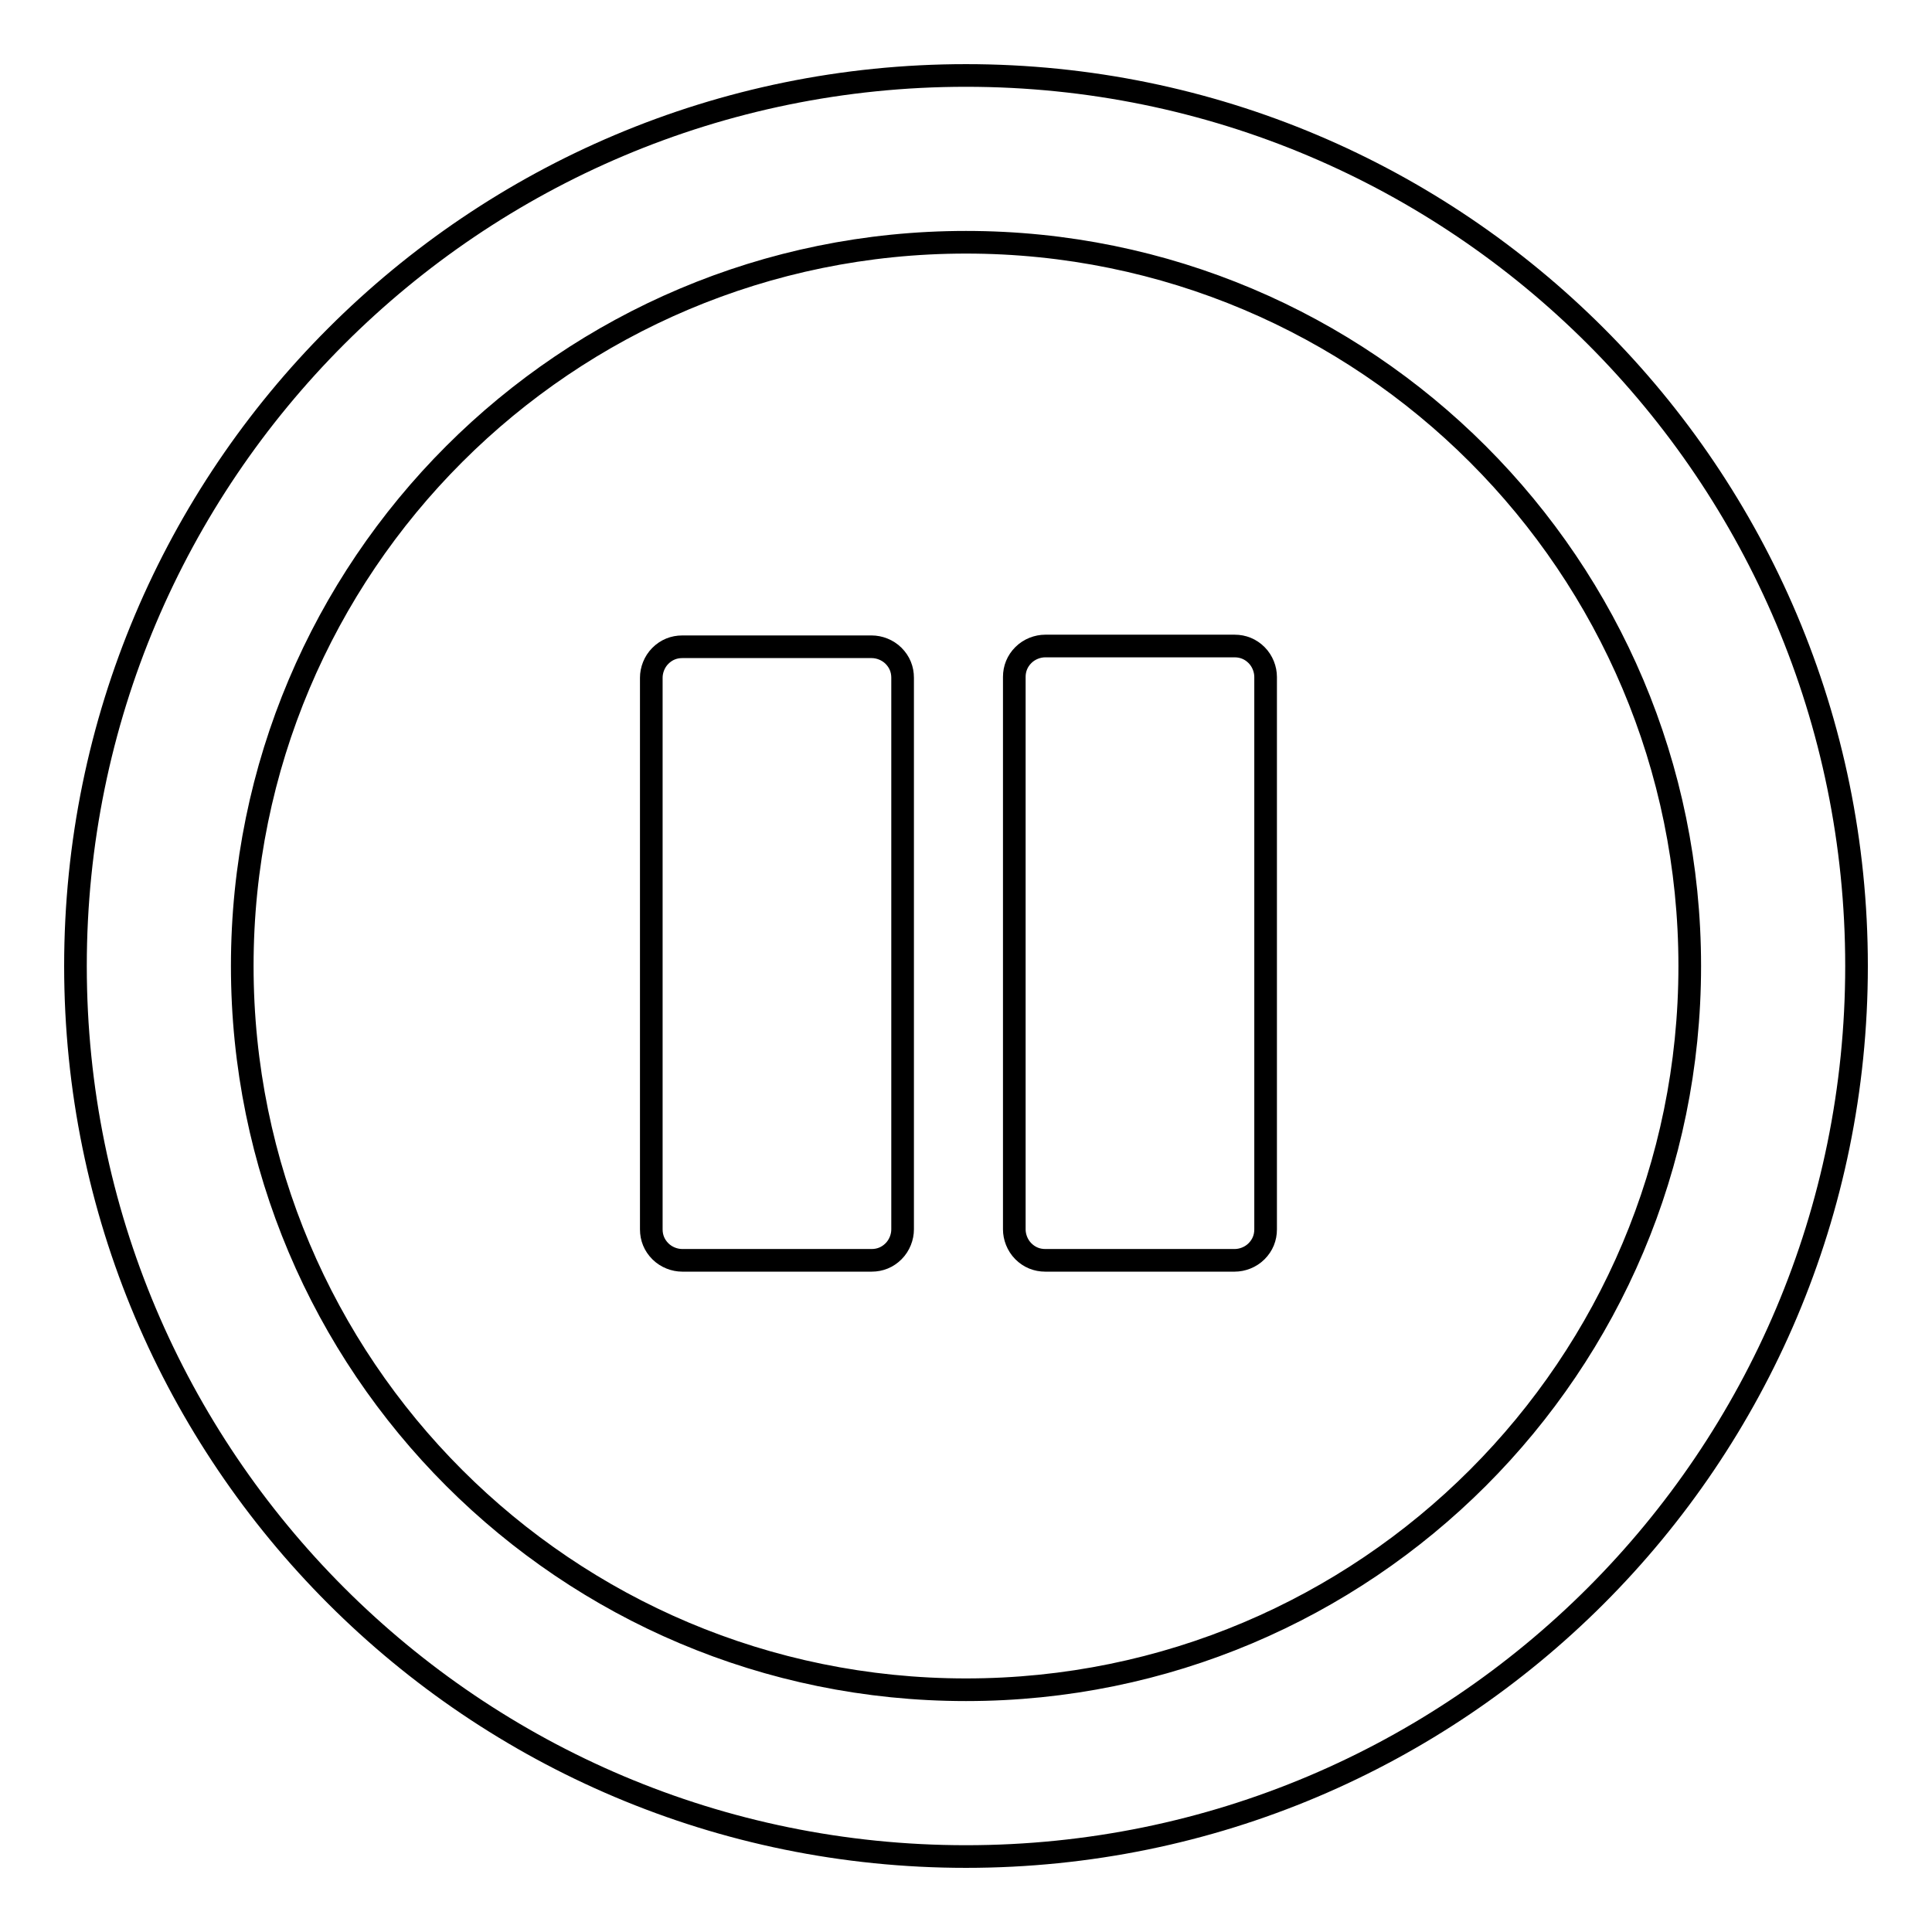 <?xml version="1.0" encoding="utf-8"?>
<!-- Svg Vector Icons : http://www.onlinewebfonts.com/icon -->
<!DOCTYPE svg PUBLIC "-//W3C//DTD SVG 1.1//EN" "http://www.w3.org/Graphics/SVG/1.1/DTD/svg11.dtd">
<svg version="1.1" xmlns="http://www.w3.org/2000/svg" xmlns:xlink="http://www.w3.org/1999/xlink" x="0px" y="0px" viewBox="0 0 256 256" enable-background="new 0 0 256 256" xml:space="preserve">
<g><g><path stroke-width="3" fill-opacity="0" stroke="#000000"  d="M134.4,162.9c0,1,0.4,2.1,1.2,2.9c0.8,0.8,1.8,1.2,2.9,1.2h25.1c1,0,2.1-0.4,2.9-1.2c0.8-0.8,1.2-1.8,1.2-2.9v-53.2v-20c0-1-0.4-2.1-1.2-2.9c-0.8-0.8-1.8-1.2-2.9-1.2h-25.1c-1,0-2.1,0.4-2.9,1.2c-0.8,0.8-1.2,1.8-1.2,2.9V162.9L134.4,162.9z"/><path stroke-width="3" fill-opacity="0" stroke="#000000"  d="M86.3,89.8c0-1,0.4-2.1,1.2-2.9c0.8-0.8,1.8-1.2,2.9-1.2h25.1c1,0,2.1,0.4,2.9,1.2c0.8,0.8,1.2,1.8,1.2,2.9v73.1c0,1-0.4,2.1-1.2,2.9c-0.8,0.8-1.8,1.2-2.9,1.2H90.4c-1,0-2.1-0.4-2.9-1.2c-0.8-0.8-1.2-1.8-1.2-2.9V89.8z"/><path stroke-width="3" fill-opacity="0" stroke="#000000"  d="M128,10C62.8,10,10,62.8,10,128c0,65.2,52.8,118,118,118c65.2,0,118-52.8,118-118C246,62.8,193.2,10,128,10z M128,223.9c-53,0-95.9-42.9-95.9-95.9c0-53,42.9-95.9,95.9-95.9c53,0,95.9,42.9,95.9,95.9C223.9,181,181,223.9,128,223.9z"/></g></g>
</svg>